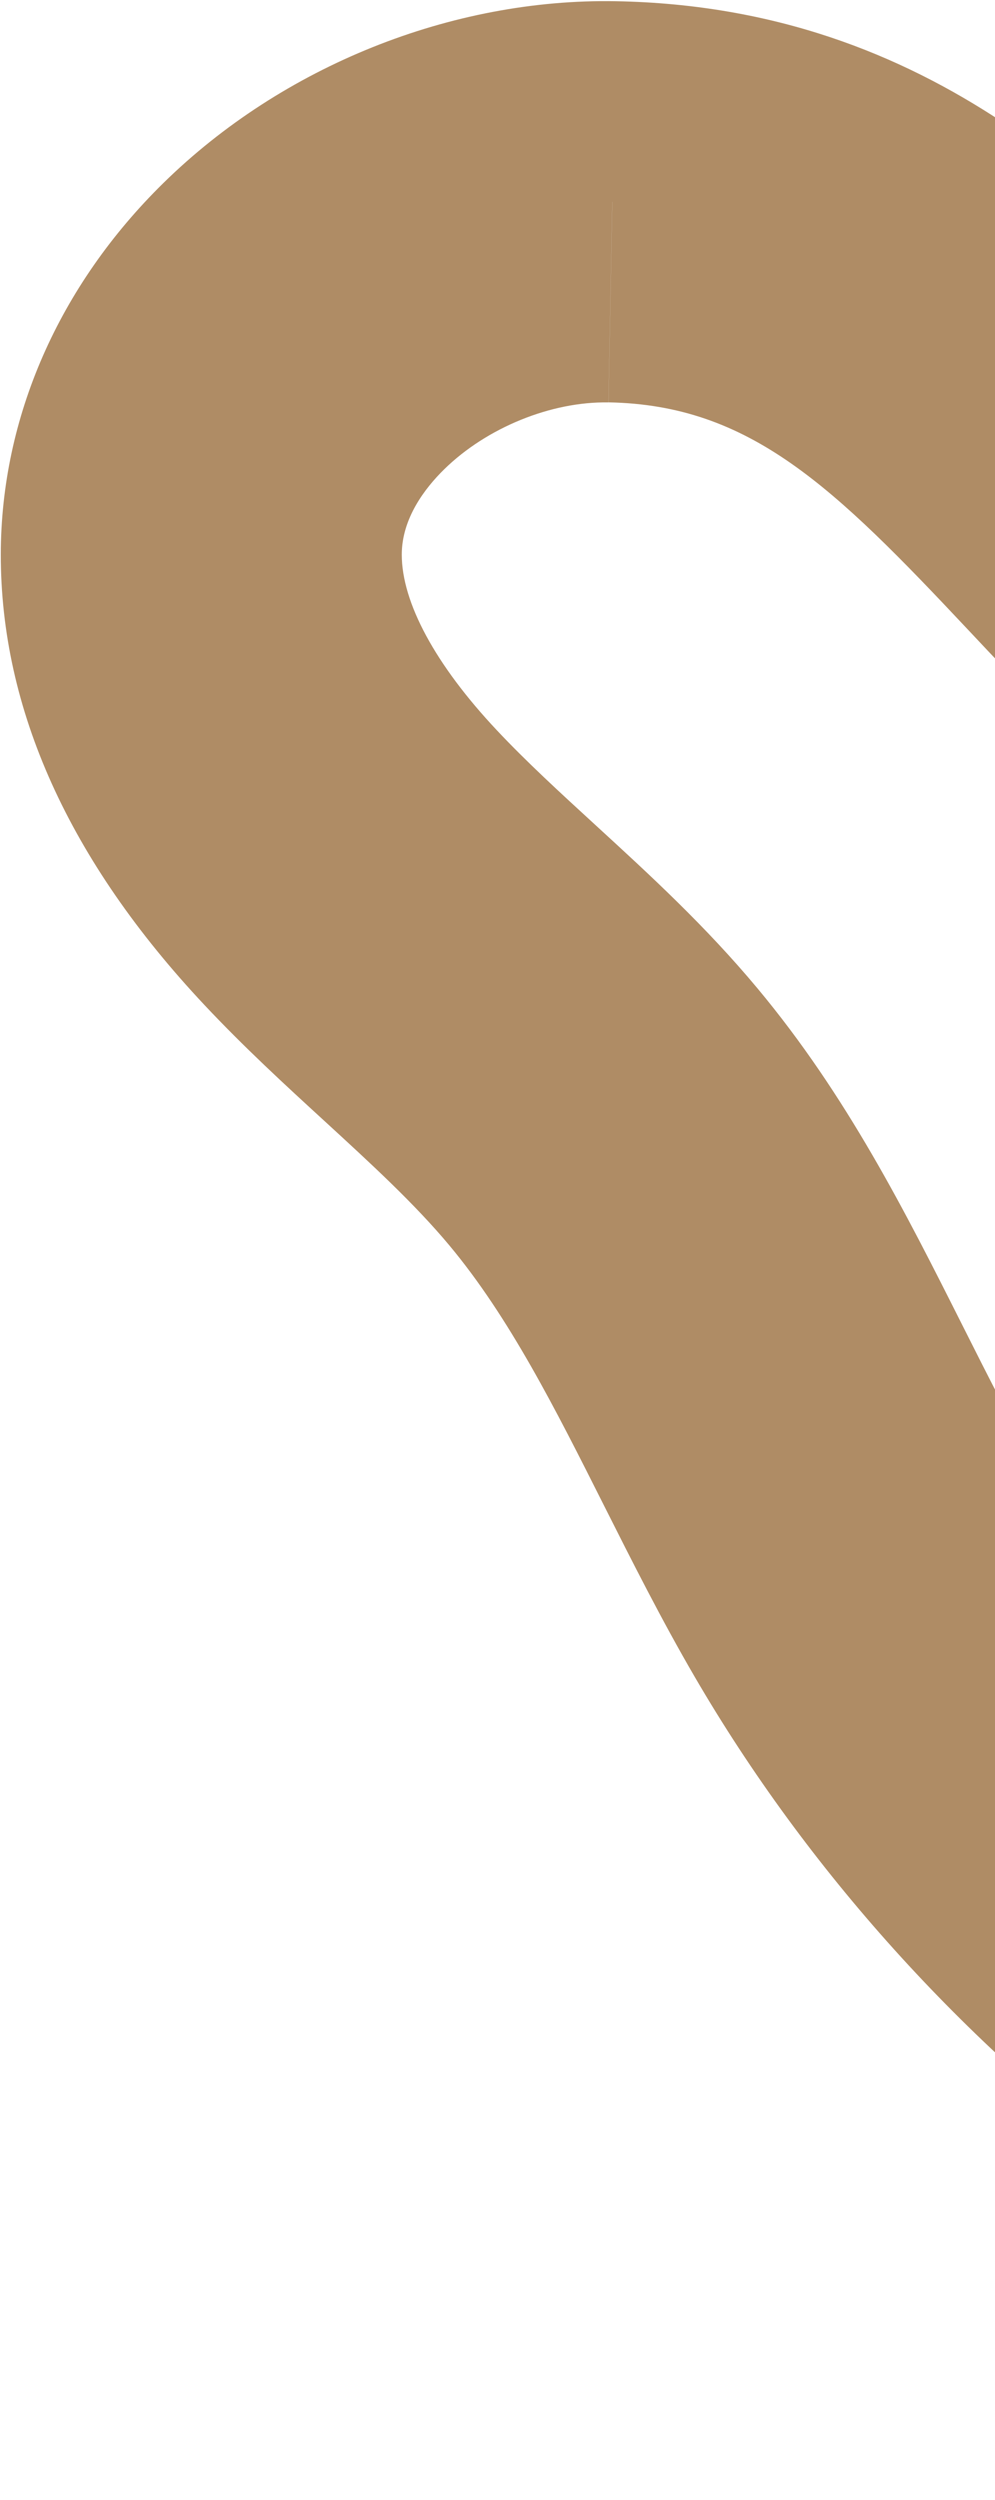 <svg xmlns="http://www.w3.org/2000/svg" width="121" height="304" viewBox="0 0 121 304" fill="none"><path d="M182.524 289.393C167.338 283.043 152.79 274.805 139.465 264.958C117.148 248.466 98.14 227.36 84.497 203.928C80.421 196.929 76.879 189.88 73.449 183.07C67.528 171.297 61.934 160.179 54.657 151.454C50.422 146.373 45.096 141.491 39.458 136.314C34.656 131.912 29.695 127.357 24.859 122.204C8.404 104.685 0.074 86.245 0.097 67.399C0.117 50.777 7.144 34.741 19.887 22.24C34.353 8.039 54.927 -0.217 74.915 0.148C113.53 0.86 135.593 24.345 153.317 43.218C165.481 56.168 175.981 67.348 190.17 71.078C199.537 73.54 210.238 74.013 221.558 74.516C228.871 74.842 236.432 75.174 244.215 76.057C267.384 78.679 289.441 86.54 308.005 98.791C329.273 112.827 344.439 131.797 351.858 153.657C359.867 177.257 358.345 204.053 347.566 229.109C337.712 252.022 320.831 272.166 300.04 285.827C287.83 293.851 275.48 299.172 263.339 301.646C248.775 304.613 232.616 303.94 213.933 299.584C203.297 297.105 192.764 293.676 182.524 289.393ZM74.457 24.542L73.994 48.934C67.028 48.808 59.187 52.001 54.016 57.069C51.667 59.374 48.863 63.044 48.859 67.431C48.854 73.269 52.953 80.85 60.404 88.781C64 92.613 68.093 96.364 72.429 100.342C78.999 106.366 85.793 112.599 92.114 120.182C102.983 133.217 110.114 147.399 117.016 161.114C120.256 167.556 123.319 173.641 126.642 179.349C147.634 215.402 184.412 242.581 225.03 252.054C236.733 254.783 246.086 255.363 253.623 253.826C259.663 252.595 266.274 249.634 273.282 245.035C296.628 229.694 315.13 197.191 305.678 169.351C296.596 142.597 265.497 127.558 238.713 124.525C232.588 123.834 226.175 123.546 219.385 123.247C206.004 122.657 192.163 122.043 177.764 118.257C173.531 117.147 169.542 115.779 165.771 114.202C144.844 105.45 130.585 90.267 117.775 76.633C101.355 59.15 91.226 49.243 74.002 48.927L74.465 24.535L74.457 24.542Z" fill="#AF8C65"></path></svg>